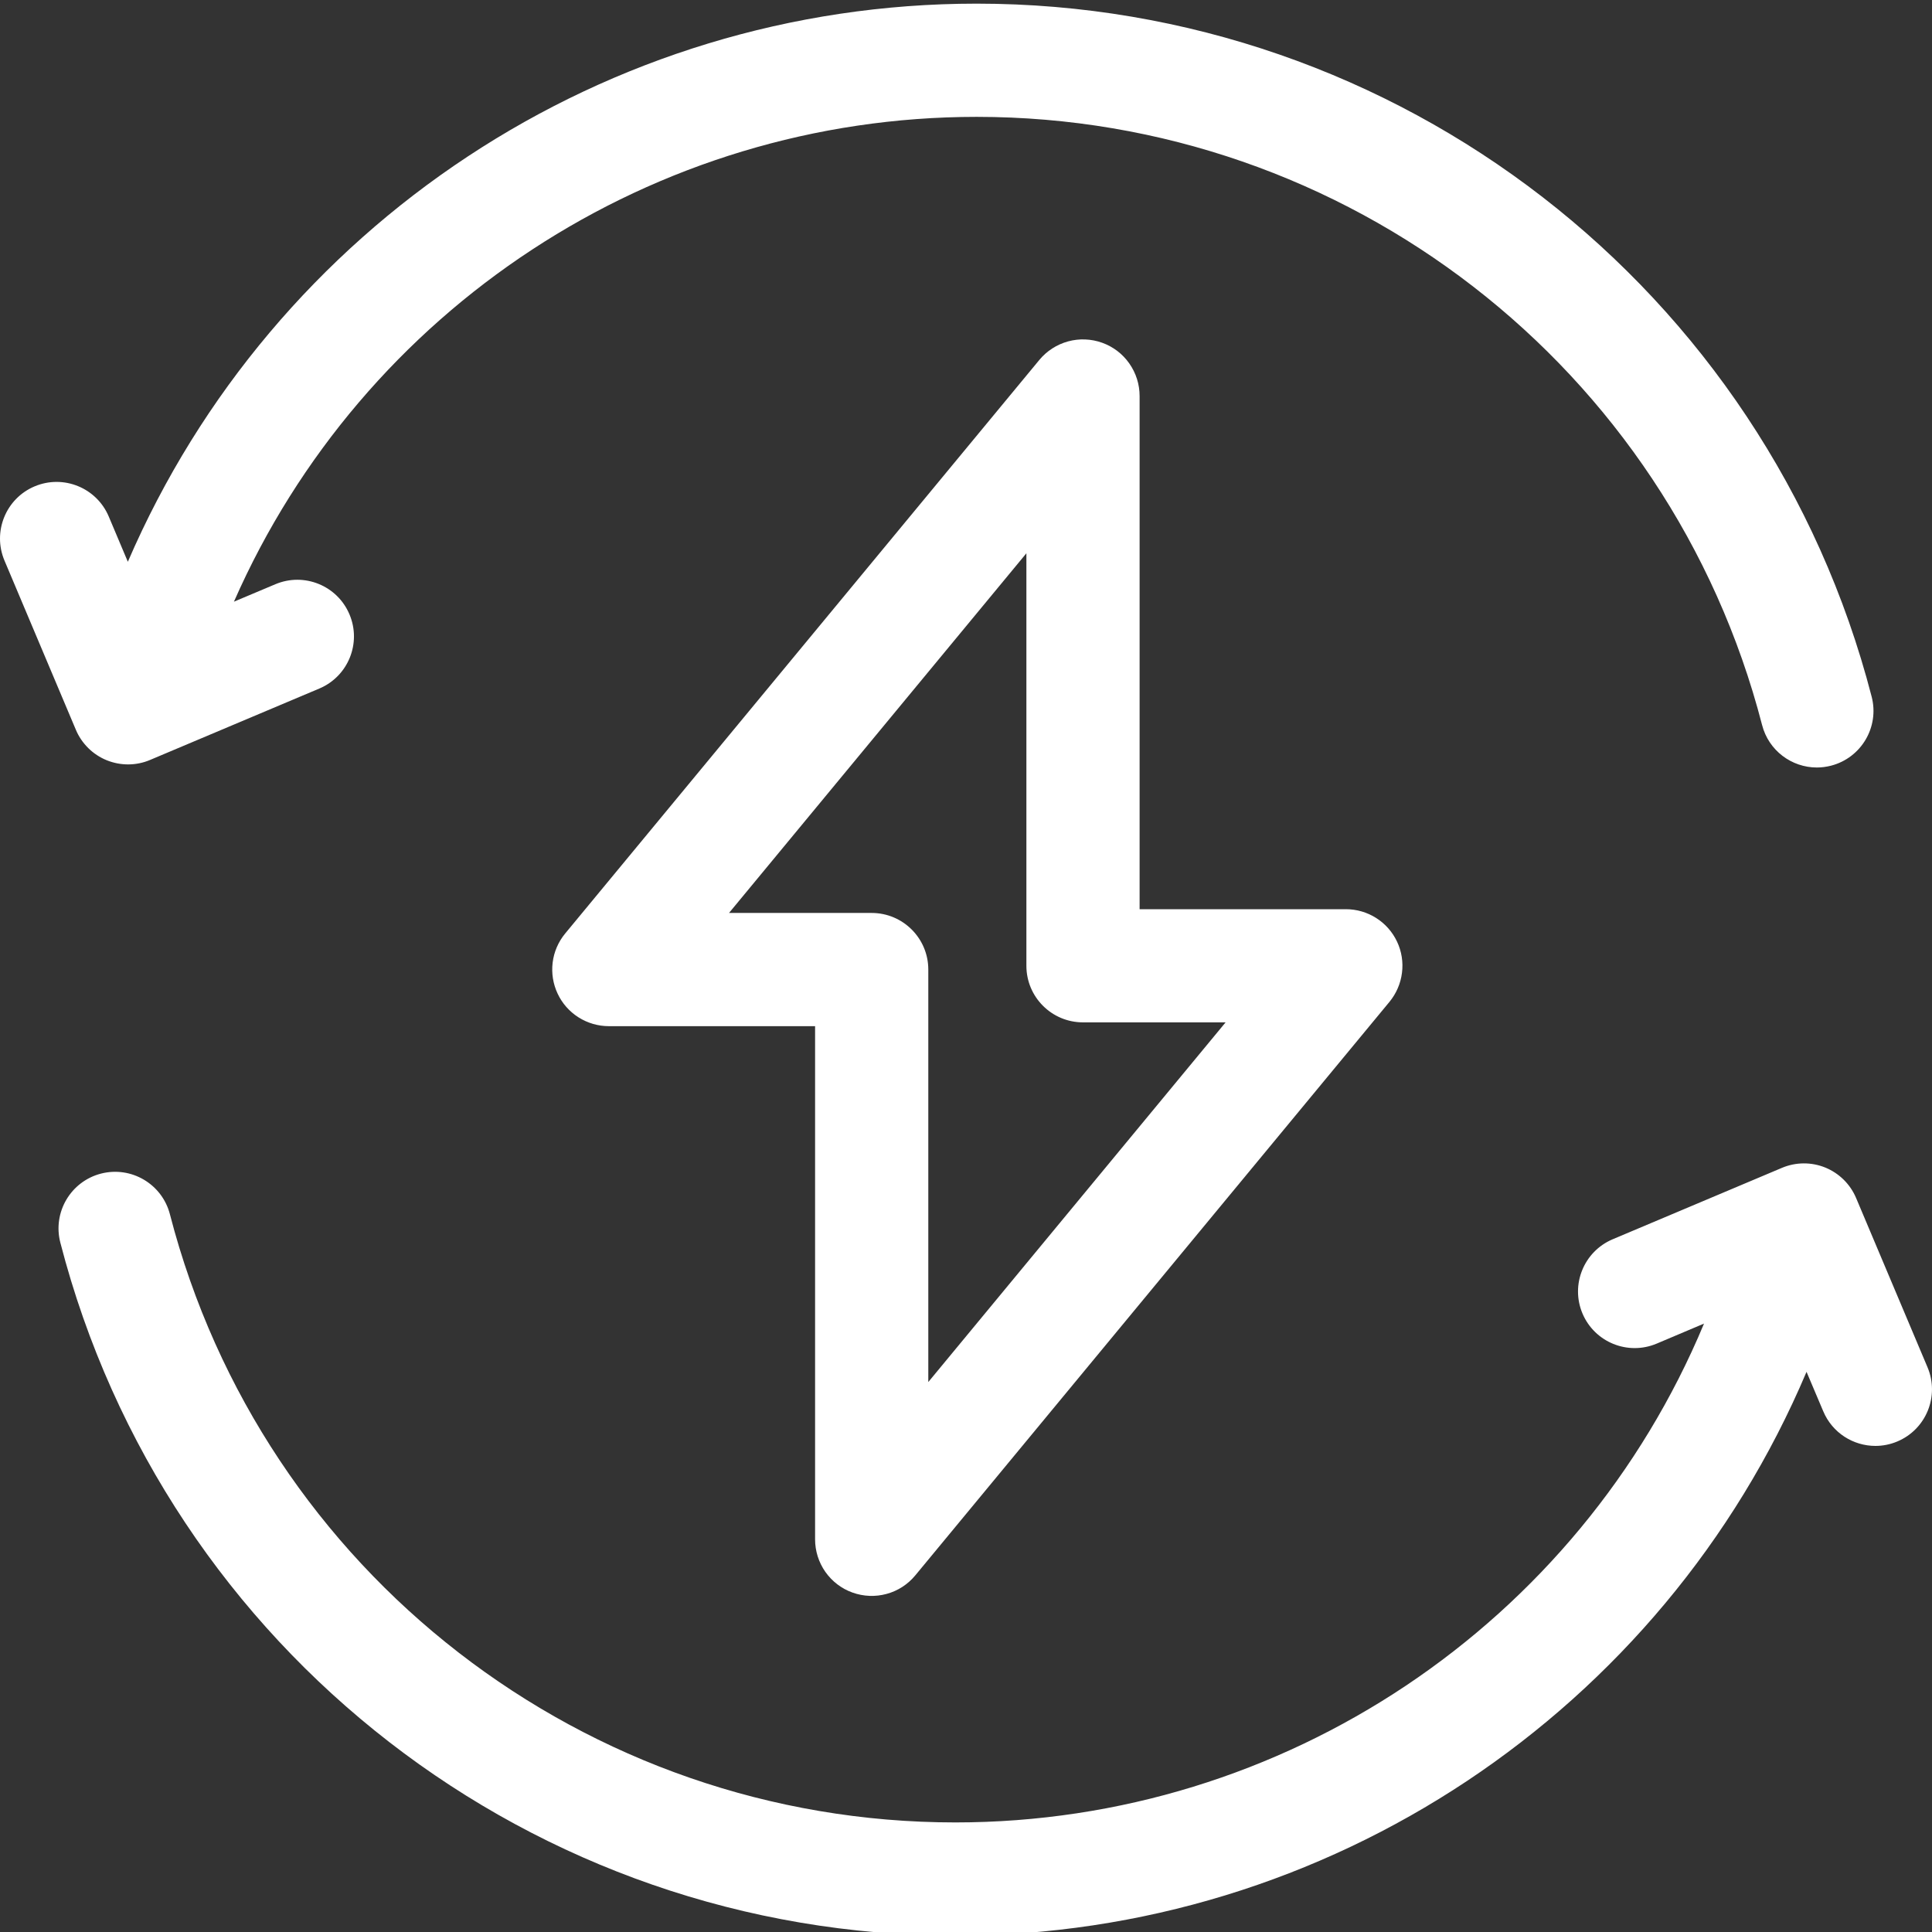 <svg width="35" height="35" viewBox="0 0 35 35" fill="none" xmlns="http://www.w3.org/2000/svg">
<rect x="0" y="0" width="35" height="35" fill="#333333" stroke="none"/>
<g clip-path="url(#clip0_940_956)">
<path d="M1.934 13.773C2.059 13.823 2.192 13.849 2.327 13.848C2.461 13.847 2.595 13.82 2.719 13.767L5.786 12.473C6.307 12.253 6.552 11.651 6.331 11.13C6.111 10.608 5.51 10.364 4.988 10.584L4.238 10.9C6.566 5.601 11.832 2.117 17.693 2.117C24.393 2.117 30.244 6.648 31.922 13.135C32.041 13.597 32.457 13.904 32.914 13.904C32.999 13.904 33.085 13.893 33.171 13.871C33.719 13.729 34.049 13.17 33.907 12.622C31.996 5.229 25.328 0.066 17.693 0.066C10.977 0.066 4.946 4.082 2.316 10.177L1.97 9.357C1.75 8.836 1.149 8.591 0.627 8.811C0.105 9.031 -0.139 9.633 0.081 10.155L1.375 13.222C1.427 13.346 1.504 13.458 1.6 13.553C1.695 13.647 1.809 13.722 1.934 13.773H1.934ZM34.919 24.77L33.625 21.703C33.519 21.452 33.318 21.254 33.066 21.151C32.814 21.049 32.532 21.051 32.281 21.157L29.214 22.451C28.693 22.672 28.448 23.273 28.668 23.795C28.889 24.317 29.49 24.561 30.012 24.341L30.87 23.978C28.601 29.419 23.26 33.015 17.307 33.015C10.607 33.015 4.756 28.484 3.078 21.997C2.936 21.449 2.377 21.12 1.829 21.261C1.281 21.403 0.951 21.962 1.093 22.511C3.004 29.903 9.672 35.066 17.307 35.066C24.061 35.066 30.122 31.005 32.727 24.852L33.03 25.567C33.195 25.959 33.575 26.194 33.975 26.194C34.108 26.194 34.243 26.168 34.373 26.113C34.895 25.893 35.139 25.291 34.919 24.77Z" fill="white"/>
<path d="M15.444 28.851C15.643 28.922 15.858 28.931 16.062 28.875C16.266 28.82 16.447 28.702 16.581 28.54L25.172 18.149C25.295 17.999 25.374 17.817 25.398 17.624C25.423 17.431 25.392 17.235 25.309 17.059C25.226 16.883 25.095 16.734 24.93 16.63C24.766 16.526 24.576 16.471 24.381 16.471H20.645V7.174C20.645 6.963 20.58 6.757 20.458 6.584C20.337 6.411 20.165 6.28 19.966 6.209C19.768 6.138 19.552 6.129 19.348 6.185C19.145 6.241 18.963 6.358 18.829 6.52L10.239 16.911C10.115 17.061 10.036 17.243 10.012 17.436C9.988 17.629 10.019 17.825 10.102 18.001C10.184 18.177 10.316 18.326 10.48 18.43C10.644 18.534 10.835 18.59 11.03 18.59H14.766V27.886C14.766 28.097 14.831 28.303 14.952 28.476C15.074 28.649 15.245 28.78 15.444 28.851ZM13.207 16.539L18.594 10.023V17.496C18.594 18.062 19.053 18.521 19.619 18.521H22.203L16.817 25.037V17.564C16.817 16.998 16.357 16.539 15.791 16.539H13.207Z" fill="white"/>
</g>
<defs>
<clipPath id="clip0_940_956">
<rect width="35" height="35" fill="white"/>
</clipPath>
</defs>
</svg>
